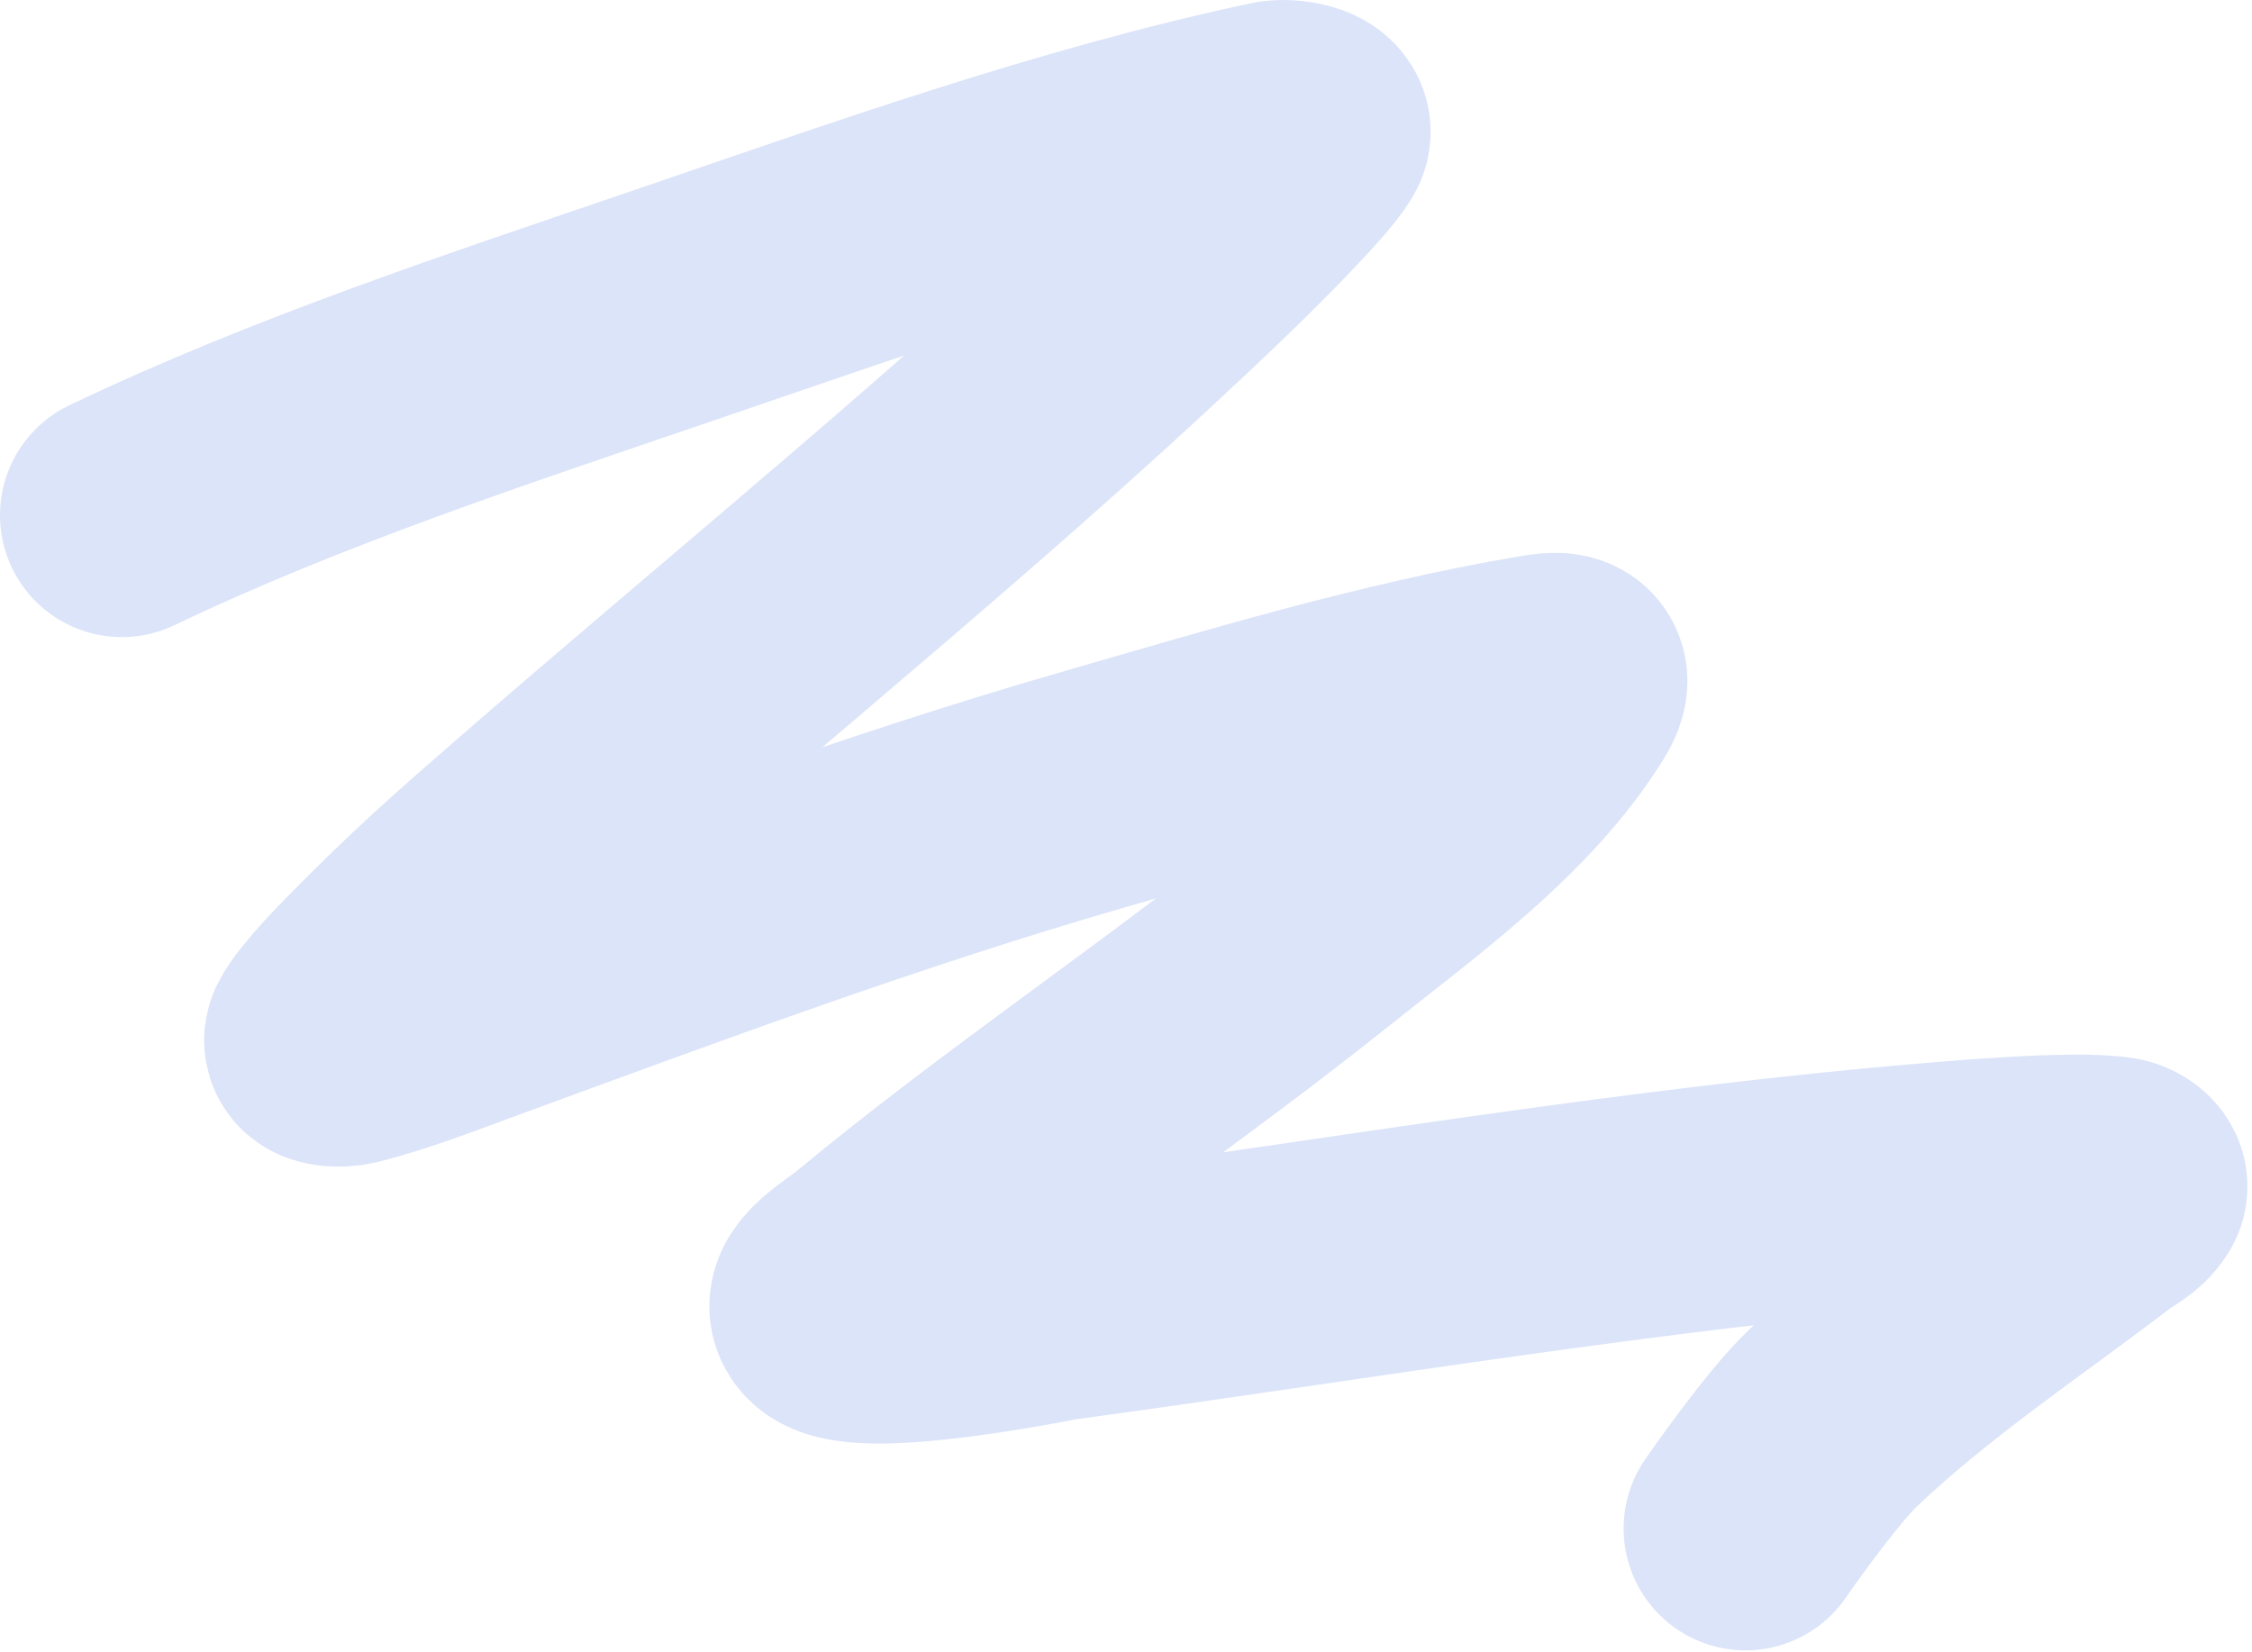 <?xml version="1.0" encoding="UTF-8"?> <svg xmlns="http://www.w3.org/2000/svg" width="462" height="339" viewBox="0 0 462 339" fill="none"> <path d="M25 105.703C61.012 88.497 99.884 75.738 137.548 62.882C177.976 49.083 219.869 34.05 261.813 25.125C264.082 24.643 269.479 25.574 268.323 27.585C265.376 32.711 248.426 49.13 246.913 50.586C202.927 92.92 155.348 131.187 109.339 171.235C96.62 182.305 89.297 188.803 78.019 200.24C76.752 201.525 68.726 209.478 66.952 213.115C66.28 214.492 69.948 214.491 71.437 214.127C79.689 212.11 89.88 208.153 97.259 205.448C139.266 190.045 181.112 174.476 224.129 162.049C254.019 153.414 284.885 144.055 315.628 138.83C319.225 138.219 323.076 137.627 320.112 142.447C308.244 161.753 286.995 176.824 269.77 190.62C240.114 214.371 208.292 235.51 179.066 259.769C175.873 262.419 168.134 266.725 171.254 269.461C177.067 274.558 216.399 266.543 216.751 266.495C277.174 258.291 337.264 247.939 398.086 242.915C400.081 242.751 426.226 240.394 434.035 241.83C434.923 241.994 436.43 242.923 435.987 243.711C434.813 245.802 432.324 246.812 430.418 248.268C412.123 262.248 392.962 274.914 376.169 290.799C369.393 297.209 358.086 313.583 358.086 313.583" stroke="#DCE4F9" stroke-width="50" stroke-linecap="round"></path> </svg> 